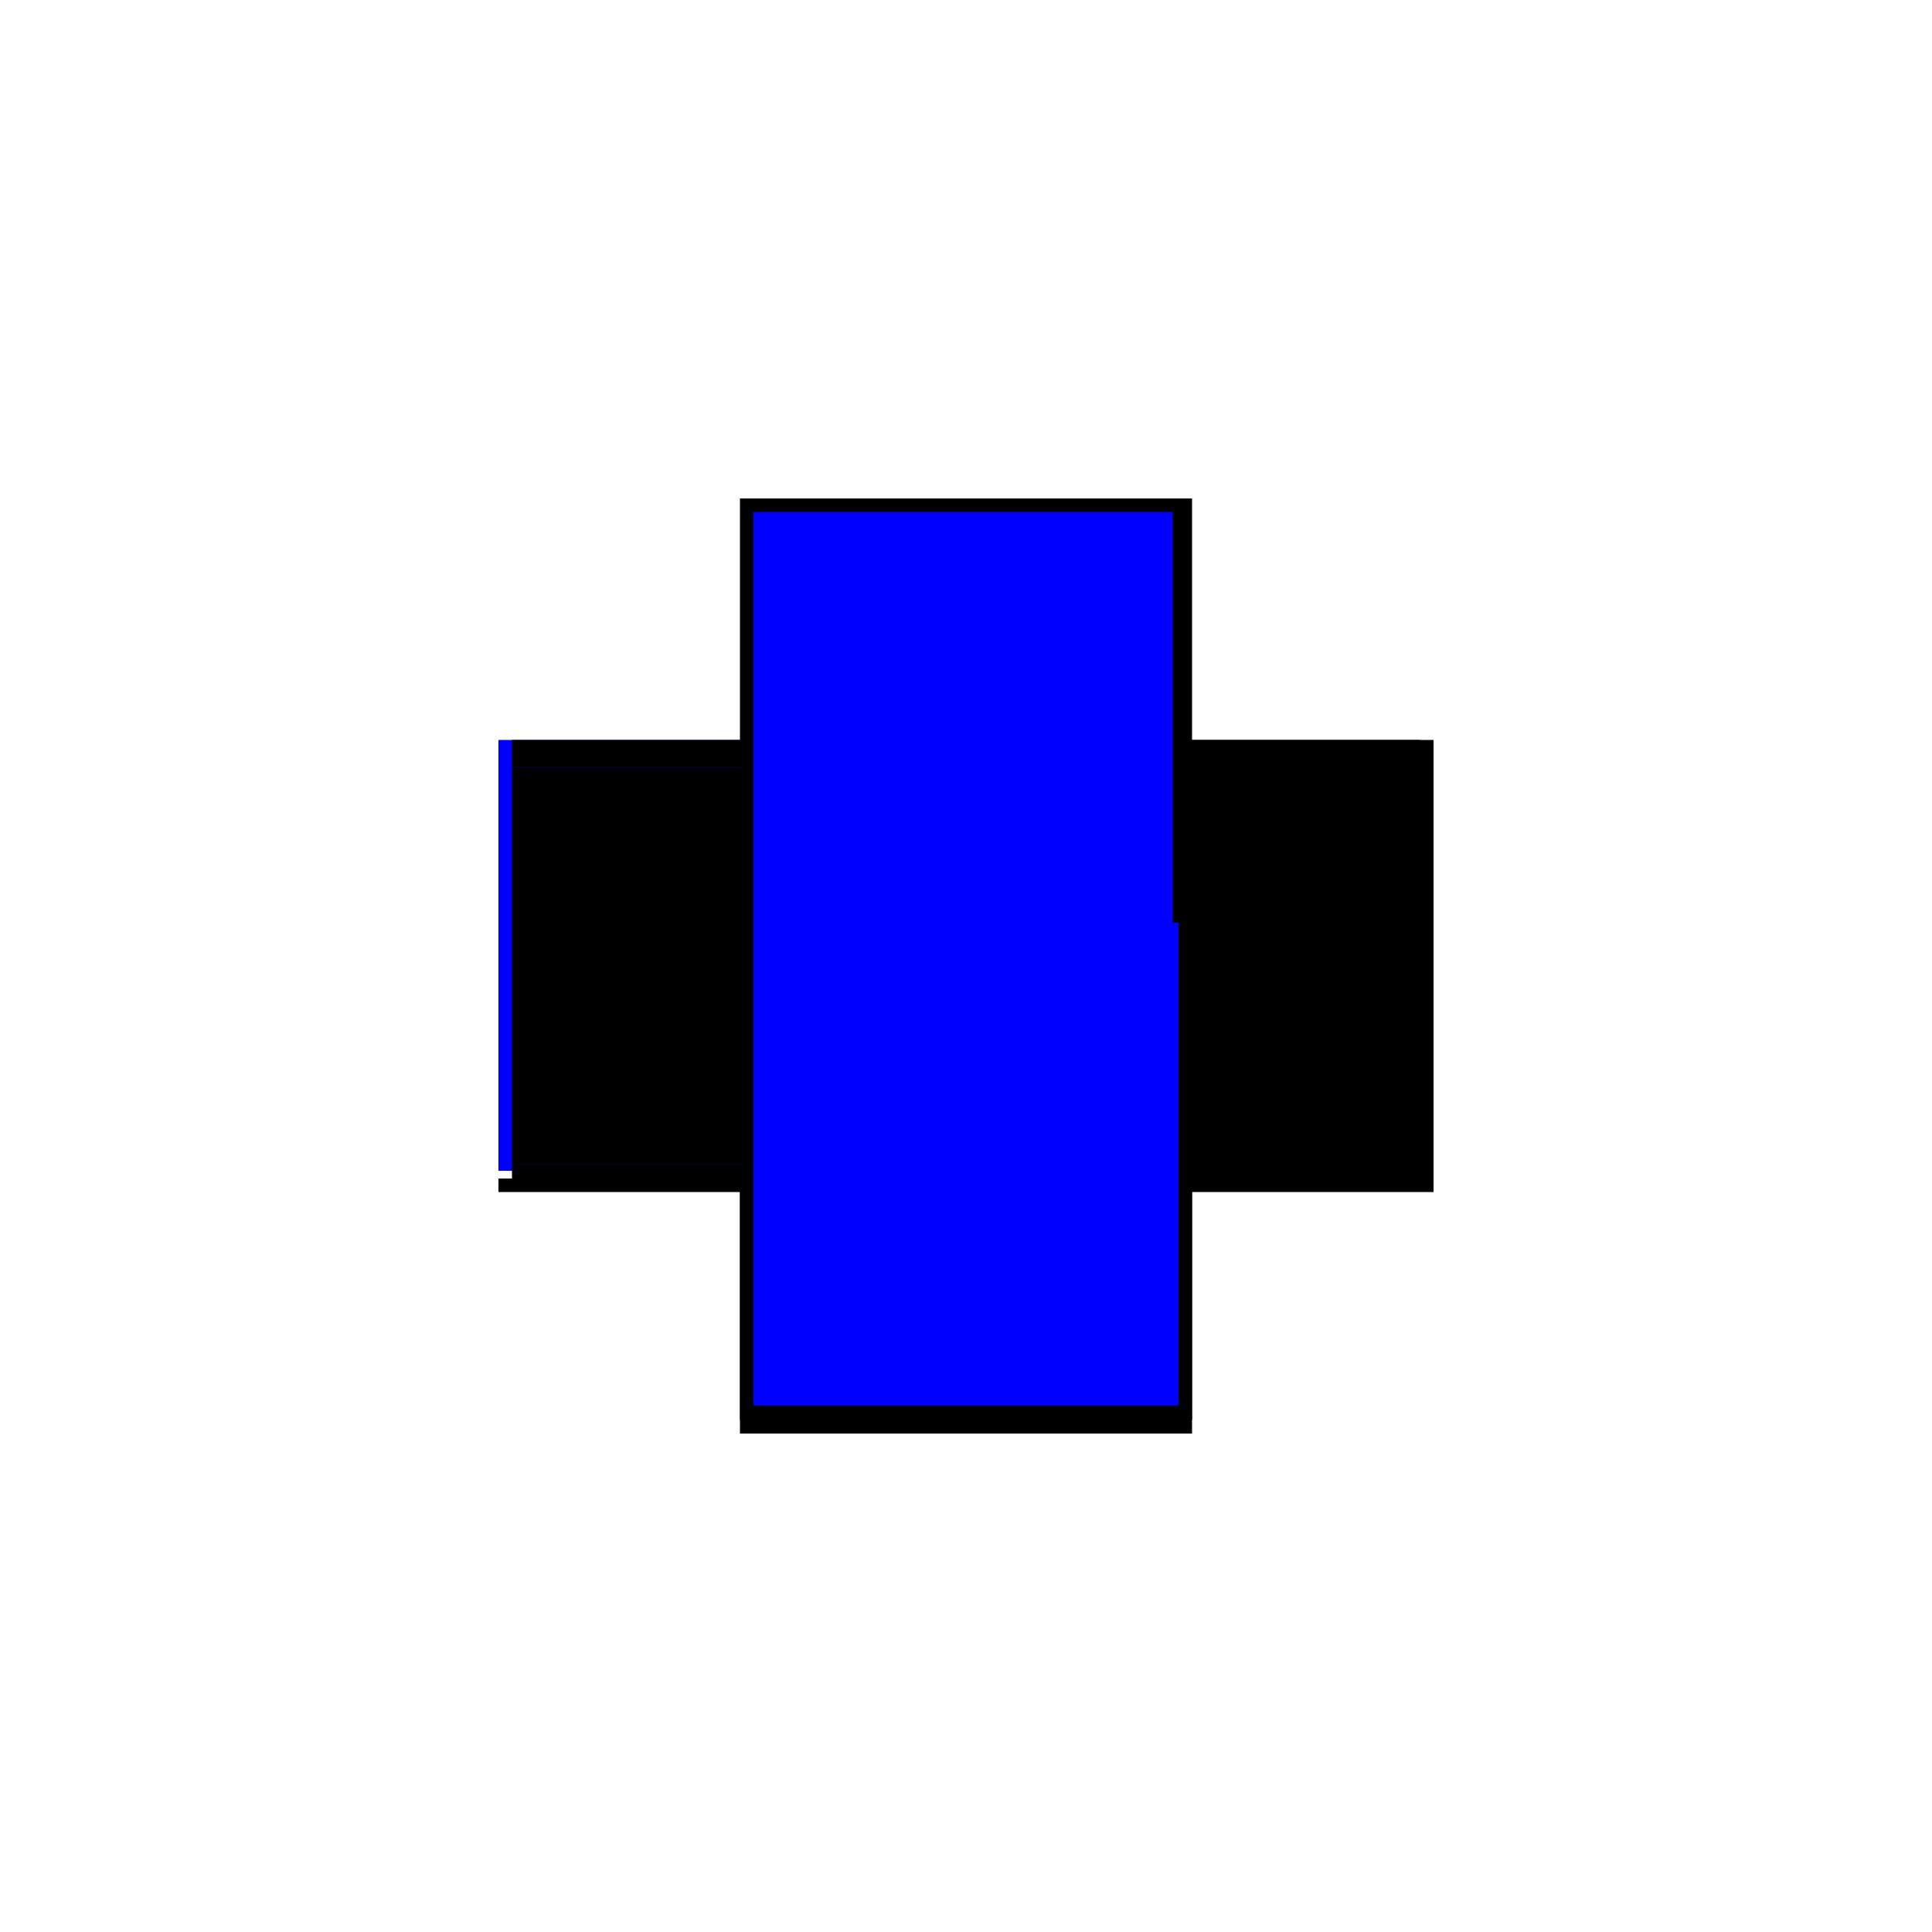 <?xml version="1.0" encoding="utf-8" ?>
<svg xmlns="http://www.w3.org/2000/svg" xmlns:ev="http://www.w3.org/2001/xml-events" xmlns:xlink="http://www.w3.org/1999/xlink" baseProfile="full" height="100%" version="1.1" viewBox="-1,-1,2,2" width="100%">
  <defs>
    <style type="text/css"><![CDATA[.vectorEffectClass {vector-effect: non-scaling-stroke;}]]></style>
  </defs>
  <line class="vectorEffectClass" fill="none" stroke="black" stroke-width="0.5" x1="-0.234" x2="0.234" y1="0.234" y2="0.234"/>
  <line class="vectorEffectClass" fill="none" stroke="blue" stroke-width="0.5" x1="-0.234" x2="-0.234" y1="0.212" y2="-0.234"/>
  <line class="vectorEffectClass" fill="none" stroke="black" stroke-width="0.5" x1="0.234" x2="0.234" y1="0.22" y2="-0.234"/>
  <line class="vectorEffectClass" fill="none" stroke="black" stroke-width="0.5" x1="-0.22" x2="0.22" y1="-0.234" y2="-0.234"/>
  <line class="vectorEffectClass" fill="none" stroke="black" stroke-width="0.5" x1="-0.22" x2="0.22" y1="0.22" y2="0.22"/>
  <line class="vectorEffectClass" fill="none" stroke="black" stroke-width="0.5" x1="-0.22" x2="0.22" y1="-0.156" y2="-0.156"/>
  <line class="vectorEffectClass" fill="none" stroke="black" stroke-width="0.5" x1="-0.22" x2="-0.22" y1="0.205" y2="-0.156"/>
  <line class="vectorEffectClass" fill="none" stroke="black" stroke-width="0.5" x1="0.22" x2="0.22" y1="0.205" y2="-0.156"/>
  <line class="vectorEffectClass" fill="none" stroke="black" stroke-width="0.5" x1="-0.22" x2="-0.22" y1="-0.156" y2="-0.206"/>
  <line class="vectorEffectClass" fill="none" stroke="black" stroke-width="0.5" x1="0.22" x2="0.22" y1="-0.156" y2="-0.206"/>
  <line class="vectorEffectClass" fill="none" stroke="black" stroke-width="0.5" x1="-0.22" x2="-0.22" y1="0.22" y2="0.205"/>
  <line class="vectorEffectClass" fill="none" stroke="black" stroke-width="0.5" x1="0.22" x2="0.22" y1="0.22" y2="0.205"/>
  <line class="vectorEffectClass" fill="none" stroke="black" stroke-width="0.5" x1="-0.234" x2="-0.234" y1="0.234" y2="0.22"/>
  <line class="vectorEffectClass" fill="none" stroke="black" stroke-width="0.5" x1="0.234" x2="0.234" y1="0.234" y2="0.22"/>
  <line class="vectorEffectClass" fill="none" stroke="black" stroke-width="0.5" x1="-0.22" x2="-0.22" y1="-0.206" y2="-0.22"/>
  <line class="vectorEffectClass" fill="none" stroke="black" stroke-width="0.5" x1="-0.22" x2="-0.22" y1="-0.22" y2="-0.234"/>
  <line class="vectorEffectClass" fill="none" stroke="black" stroke-width="0.5" x1="-0.234" x2="-0.22" y1="0.22" y2="0.22"/>
  <line class="vectorEffectClass" fill="none" stroke="black" stroke-width="0.5" x1="-0.234" x2="-0.22" y1="-0.234" y2="-0.234"/>
  <line class="vectorEffectClass" fill="none" stroke="black" stroke-width="0.5" x1="0.22" x2="0.22" y1="-0.206" y2="-0.22"/>
  <line class="vectorEffectClass" fill="none" stroke="black" stroke-width="0.5" x1="0.22" x2="0.22" y1="-0.22" y2="-0.234"/>
  <line class="vectorEffectClass" fill="none" stroke="black" stroke-width="0.5" x1="0.22" x2="0.234" y1="0.22" y2="0.22"/>
  <line class="vectorEffectClass" fill="none" stroke="black" stroke-width="0.5" x1="0.22" x2="0.234" y1="-0.234" y2="-0.234"/>
  <line class="vectorEffectClass" fill="none" stroke="black" stroke-dasharray="5.0 5.0" stroke-width="0.5" x1="-0.22" x2="0.22" y1="-0.206" y2="-0.206"/>
  <line class="vectorEffectClass" fill="none" stroke="blue" stroke-dasharray="5.0 5.0" stroke-width="0.5" x1="-0.22" x2="0.214" y1="-0.22" y2="-0.22"/>
  <line class="vectorEffectClass" fill="none" stroke="blue" stroke-dasharray="5.0 5.0" stroke-width="0.5" x1="-0.22" x2="0.22" y1="0.205" y2="0.205"/>
</svg>
